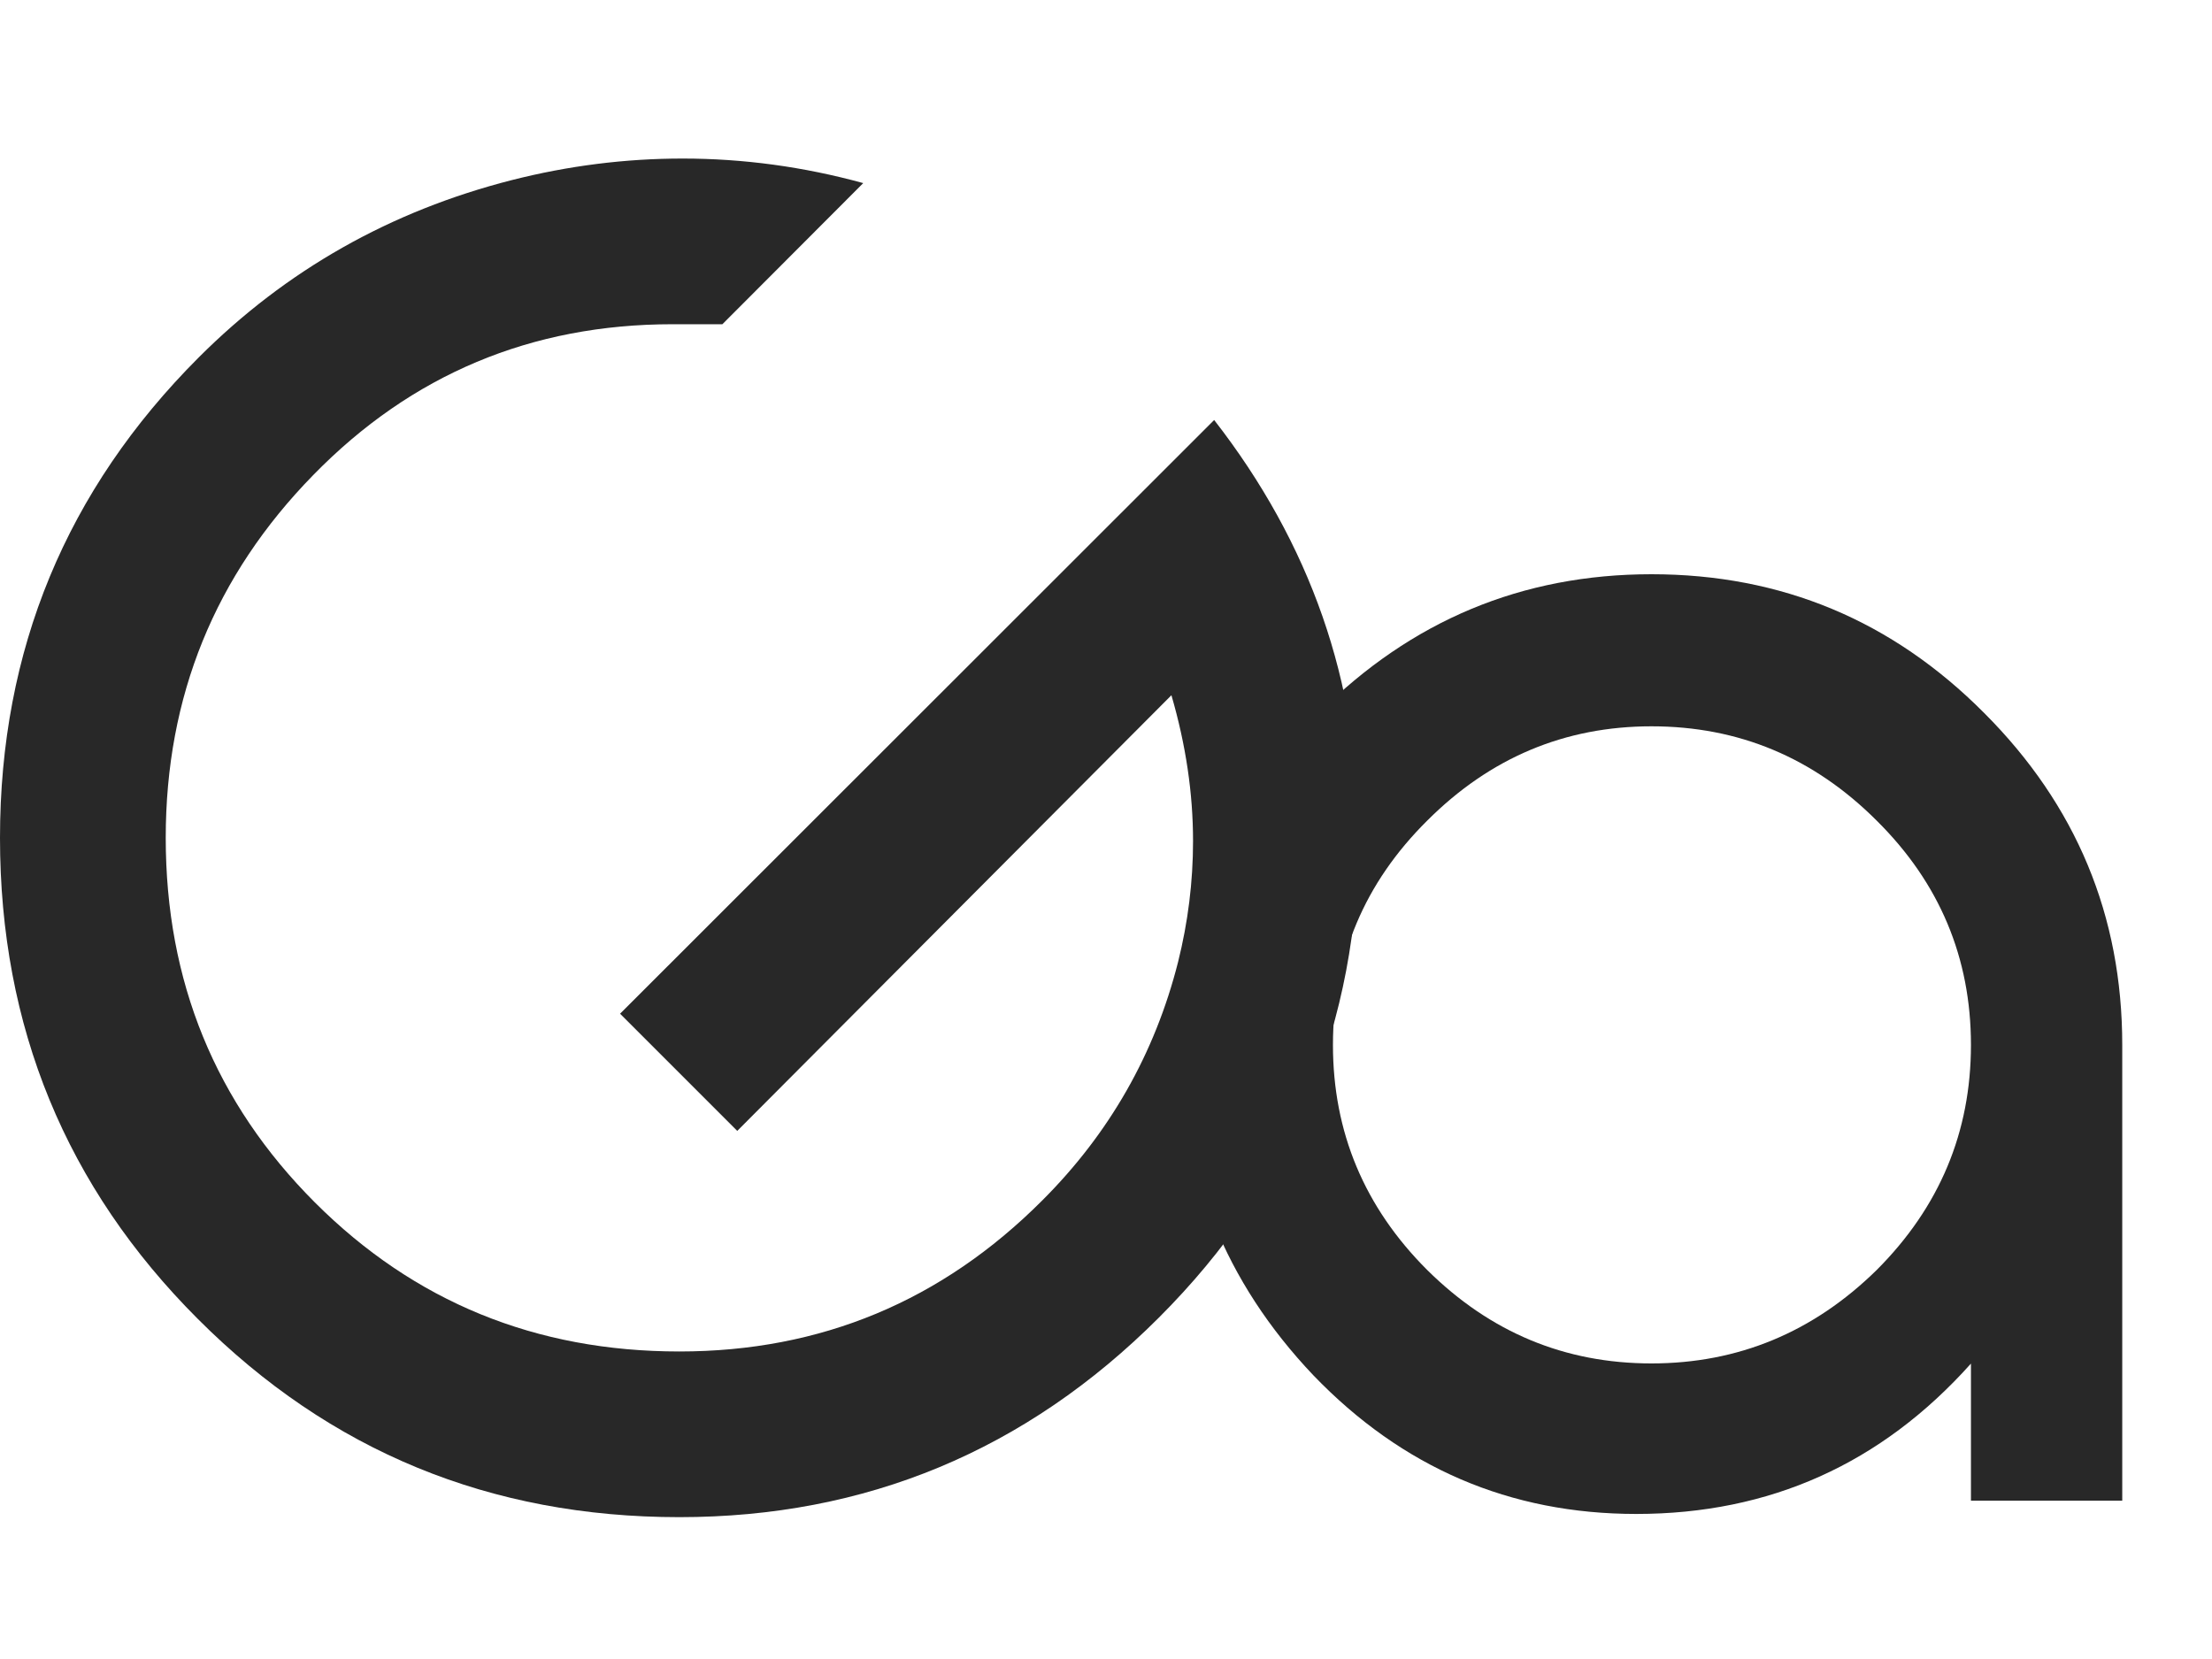<?xml version="1.0" encoding="utf-8"?>
<!-- Generator: Adobe Illustrator 16.0.0, SVG Export Plug-In . SVG Version: 6.00 Build 0)  -->
<!DOCTYPE svg PUBLIC "-//W3C//DTD SVG 1.1//EN" "http://www.w3.org/Graphics/SVG/1.1/DTD/svg11.dtd">
<svg version="1.1" id="Camada_1" xmlns="http://www.w3.org/2000/svg" xmlns:xlink="http://www.w3.org/1999/xlink" x="0px" y="0px"
	 width="40px" height="30px" viewBox="0 0 40 30" enable-background="new 0 0 40 30" xml:space="preserve">
<g>
	<g>
		<path fill="#282828" d="M21.956,7.595c1.741,2.238,2.612,4.735,2.612,7.492c0,3.417-1.203,6.331-3.61,8.738
			s-5.299,3.61-8.674,3.61c-3.416,0-6.317-1.192-8.704-3.582C1.193,21.468,0,18.564,0,15.151c0-3.395,1.198-6.292,3.595-8.689
			C5.173,4.884,7.06,3.816,9.258,3.256c1.019-0.259,2.047-0.389,3.086-0.389c1.099,0,2.188,0.148,3.266,0.444l-2.547,2.552
			c-0.24,0-0.54,0-0.899,0c-2.556,0-4.724,0.908-6.5,2.728c-1.778,1.817-2.667,4.003-2.667,6.56c0,2.597,0.898,4.792,2.696,6.592
			c1.797,1.797,3.995,2.696,6.591,2.696c2.557,0,4.744-0.91,6.561-2.729c1.219-1.217,2.038-2.656,2.458-4.313
			c0.18-0.721,0.271-1.451,0.271-2.188c0-0.86-0.129-1.738-0.391-2.637l-7.851,7.878l-2.119-2.119L21.956,7.595z"/>
	</g>
</g>
<g>
	<g>
		<path fill="#282828" d="M35.641,27.137v-2.479c-1.621,1.813-3.638,2.719-6.052,2.719c-2.284,0-4.231-0.835-5.841-2.509
			c-1.6-1.686-2.398-3.676-2.398-5.971c0-2.34,0.832-4.338,2.494-6.002c1.676-1.674,3.682-2.511,6.02-2.511
			c2.35,0,4.354,0.837,6.018,2.511c1.663,1.664,2.495,3.663,2.495,6.002v8.24H35.641L35.641,27.137z M35.641,18.896
			c0-1.576-0.567-2.93-1.705-4.057c-1.139-1.138-2.494-1.705-4.072-1.705c-1.567,0-2.918,0.568-4.055,1.705
			c-1.137,1.127-1.705,2.479-1.705,4.057c0,1.576,0.568,2.935,1.705,4.07c1.137,1.126,2.486,1.689,4.055,1.689
			c1.566,0,2.925-0.563,4.072-1.689C35.072,21.83,35.641,20.473,35.641,18.896z"/>
	</g>
</g>
</svg>
